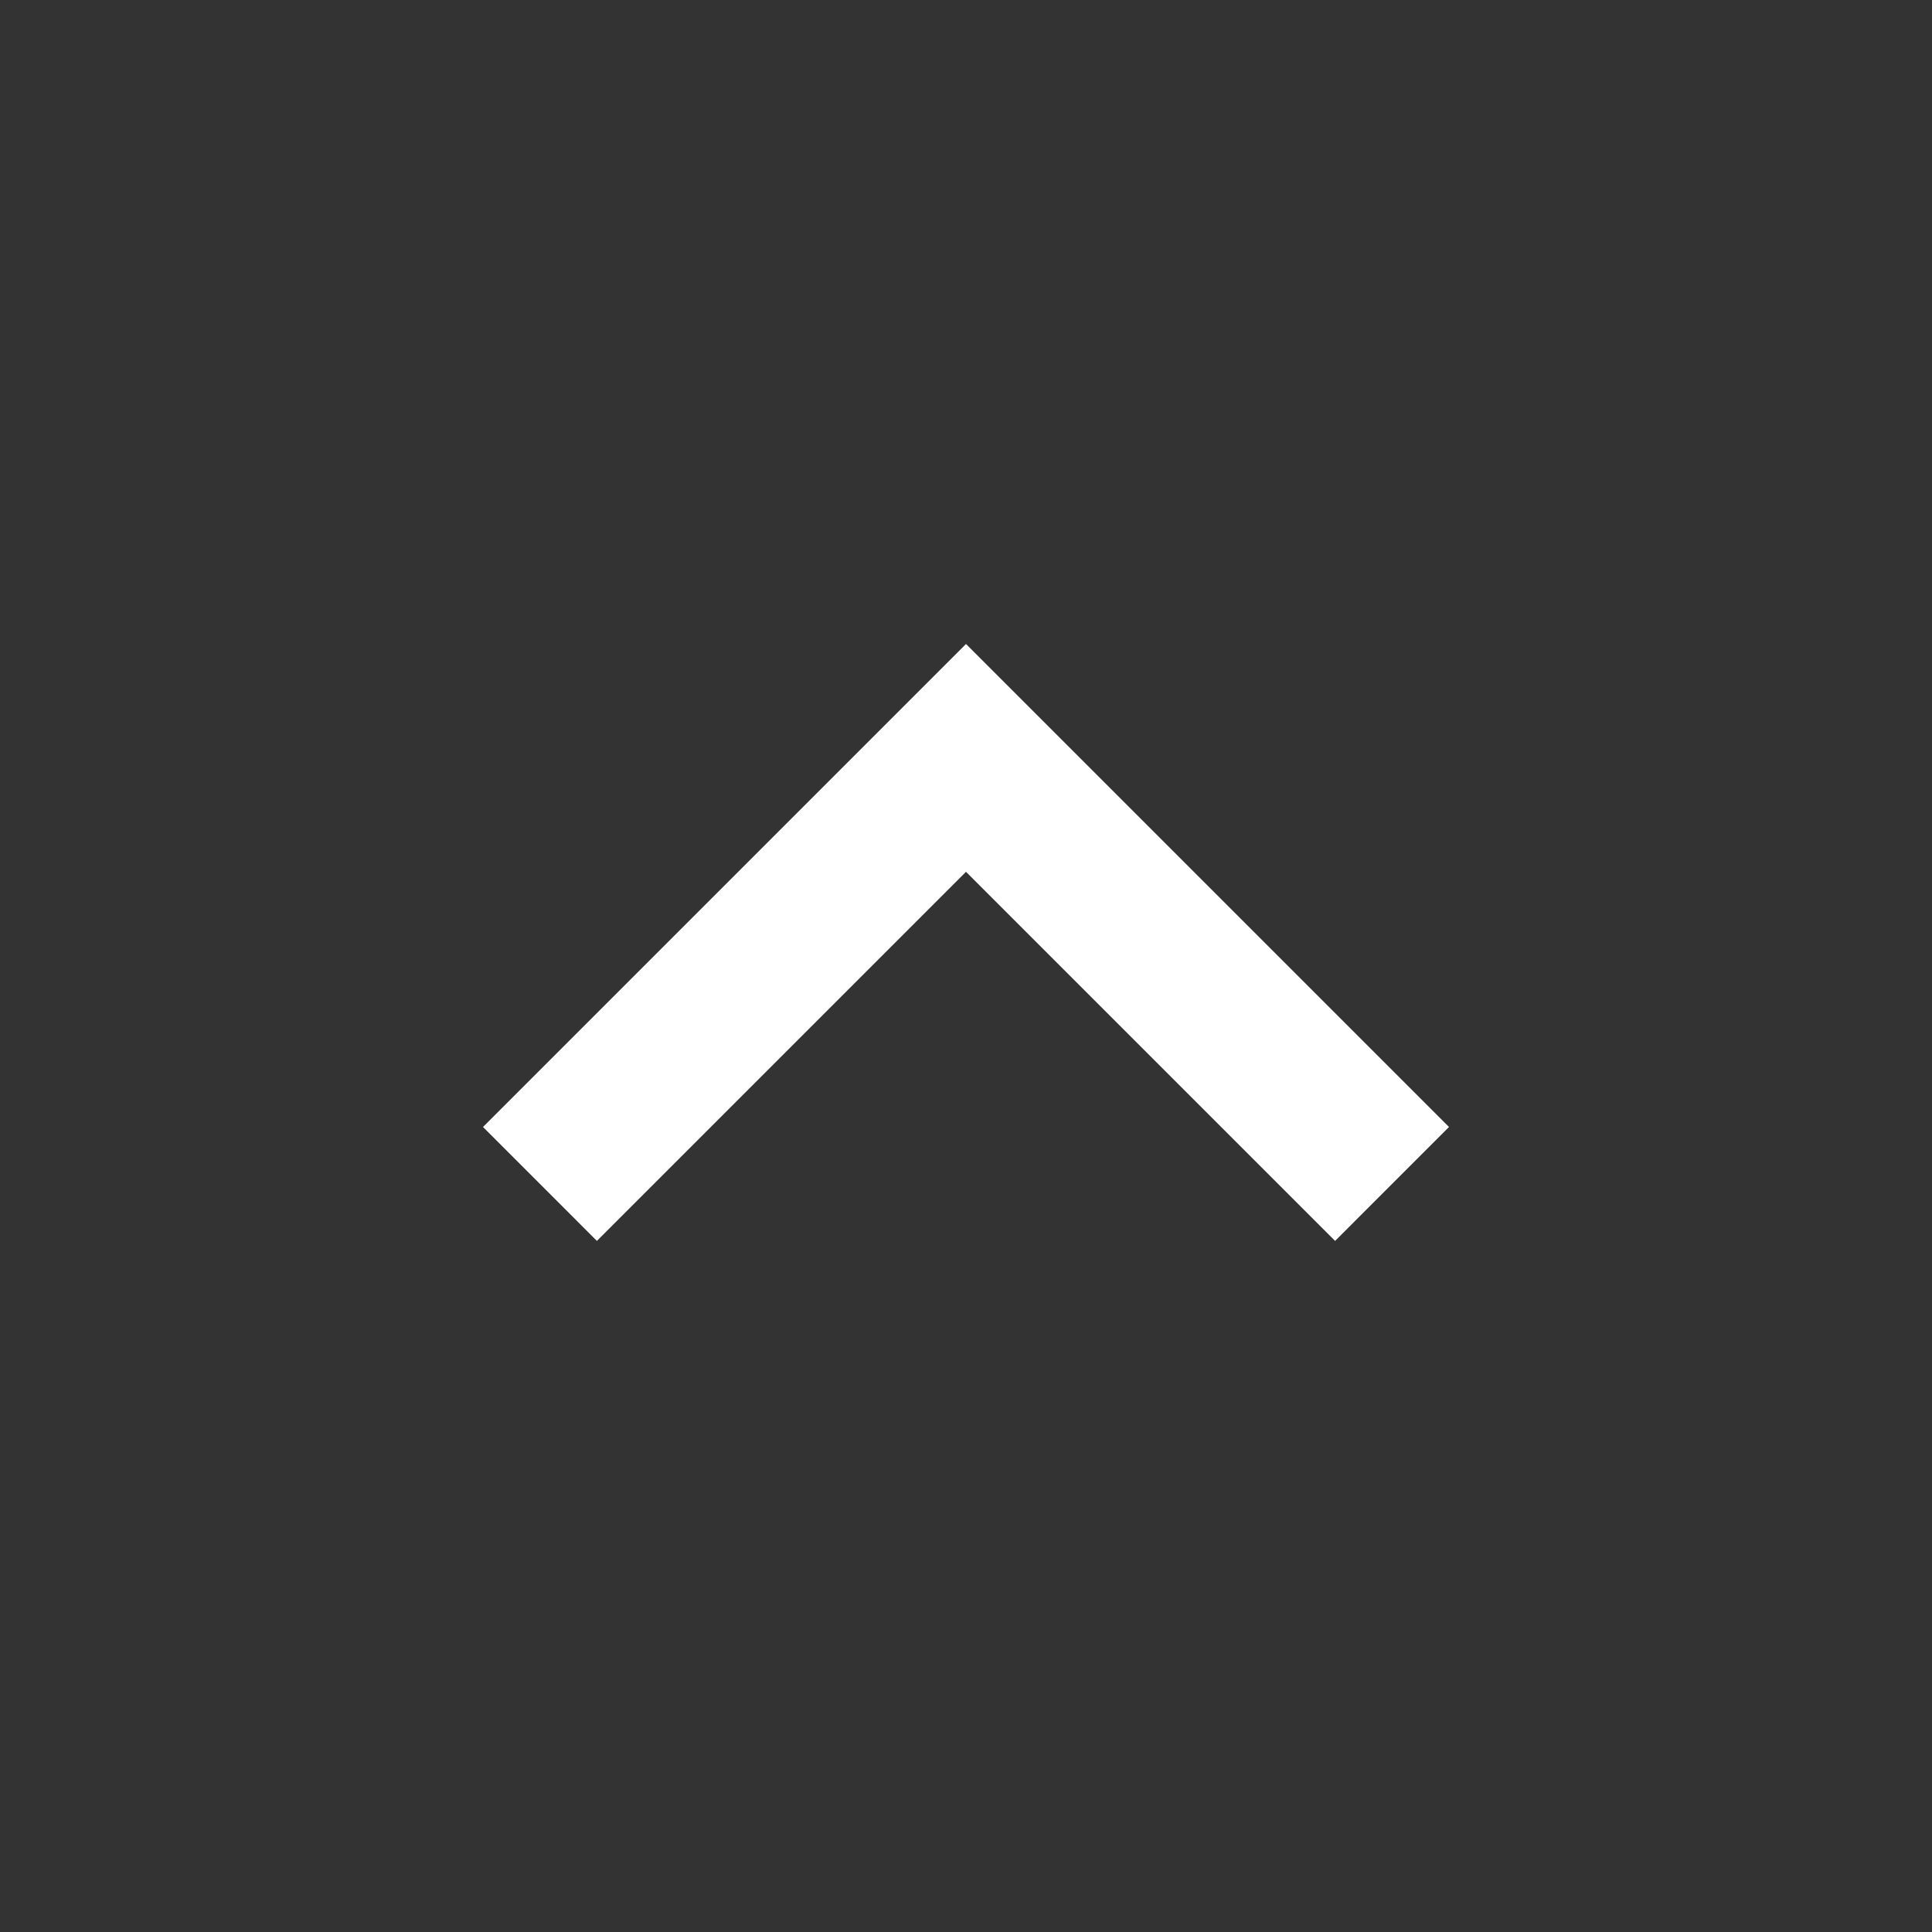 <svg width="48" height="48" viewBox="0 0 48 48" fill="none" xmlns="http://www.w3.org/2000/svg">
<rect x="0" y="0" width="48" height="48" fill="#333333" stroke="none"/>
<path d="M14.83 30.83L24 21.66L33.17 30.83L36 28L24 16L12 28L14.83 30.83Z" fill="white"/>
</svg>
